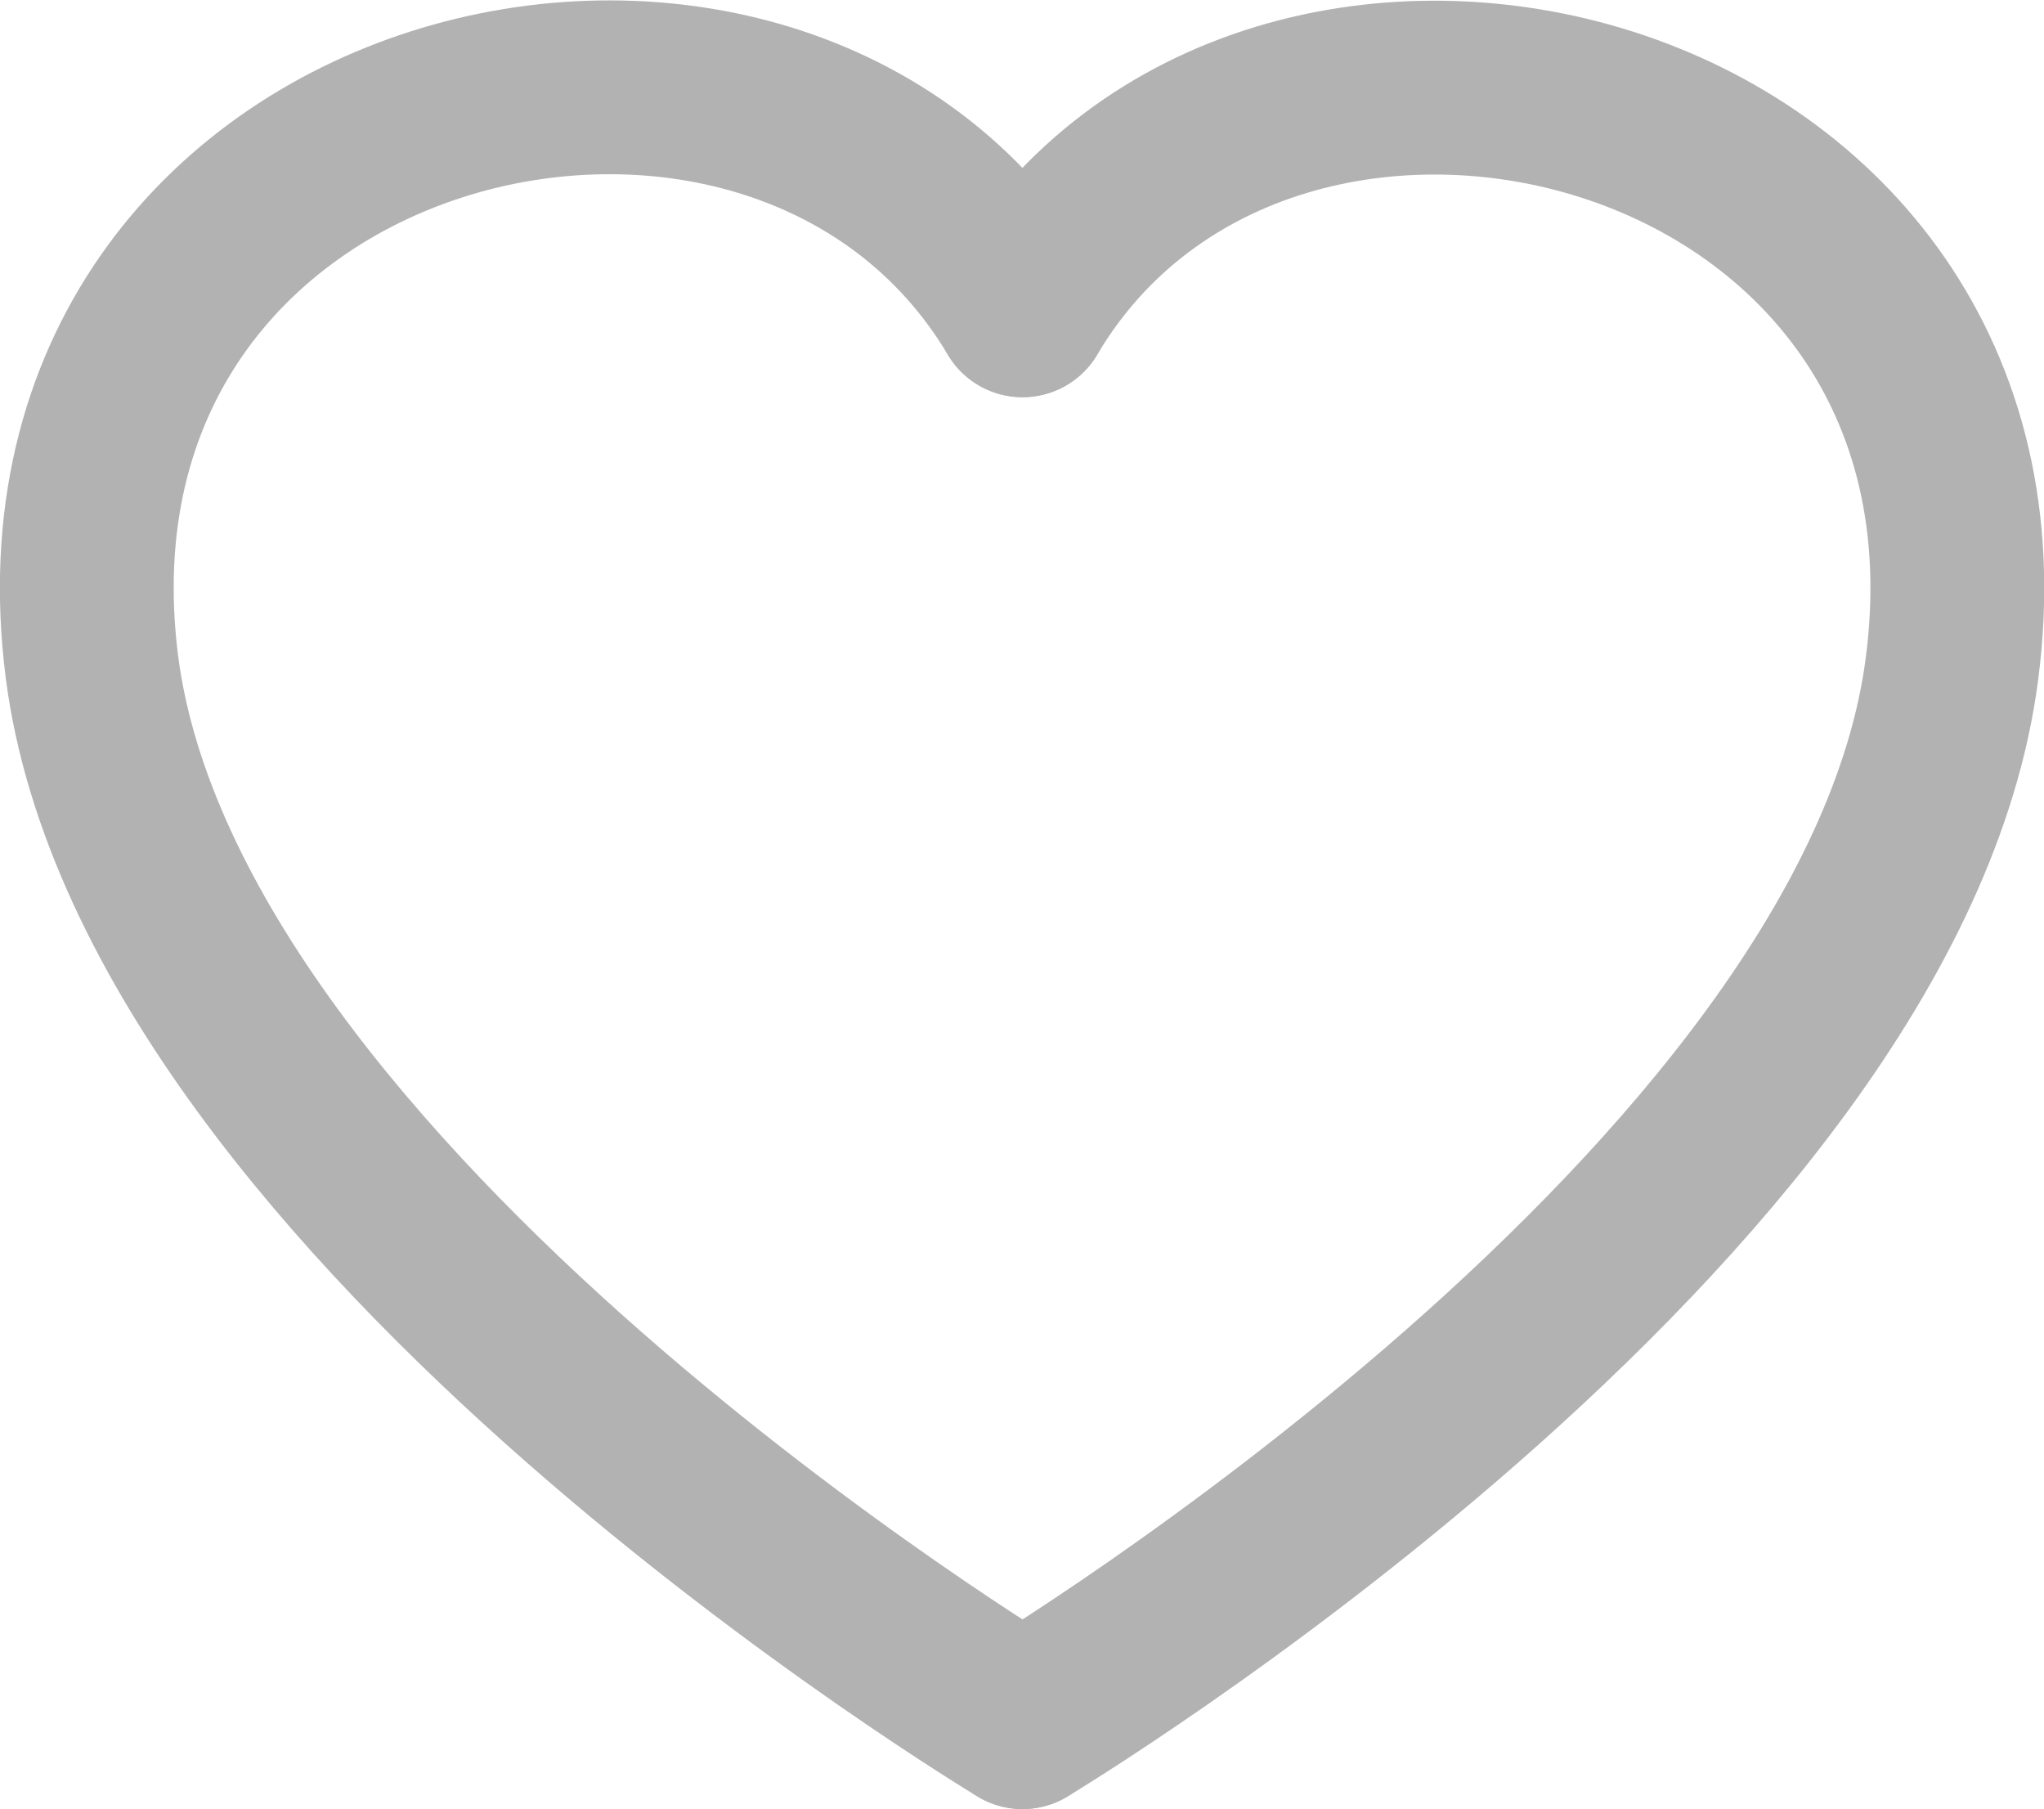 <?xml version="1.0" encoding="UTF-8"?>
<svg id="Capa_2" data-name="Capa 2" xmlns="http://www.w3.org/2000/svg" viewBox="0 0 20.23 17.9">
  <defs>
    <style>
      .cls-1 {
        fill: none;
        stroke: #b2b2b2;
        stroke-linecap: round;
        stroke-linejoin: round;
        stroke-width: 1.72px;
      }
    </style>
  </defs>
  <g id="Capa_1-2" data-name="Capa 1">
    <g>
      <path class="cls-1" d="M10.12,17.04S1.6,11.93.91,6.6C.17.8,7.69-1.01,10.12,3.07"/>
      <path class="cls-1" d="M10.12,17.04s8.52-5.11,9.2-10.43c.75-5.8-6.78-7.62-9.2-3.54"/>
    </g>
  </g>
</svg>